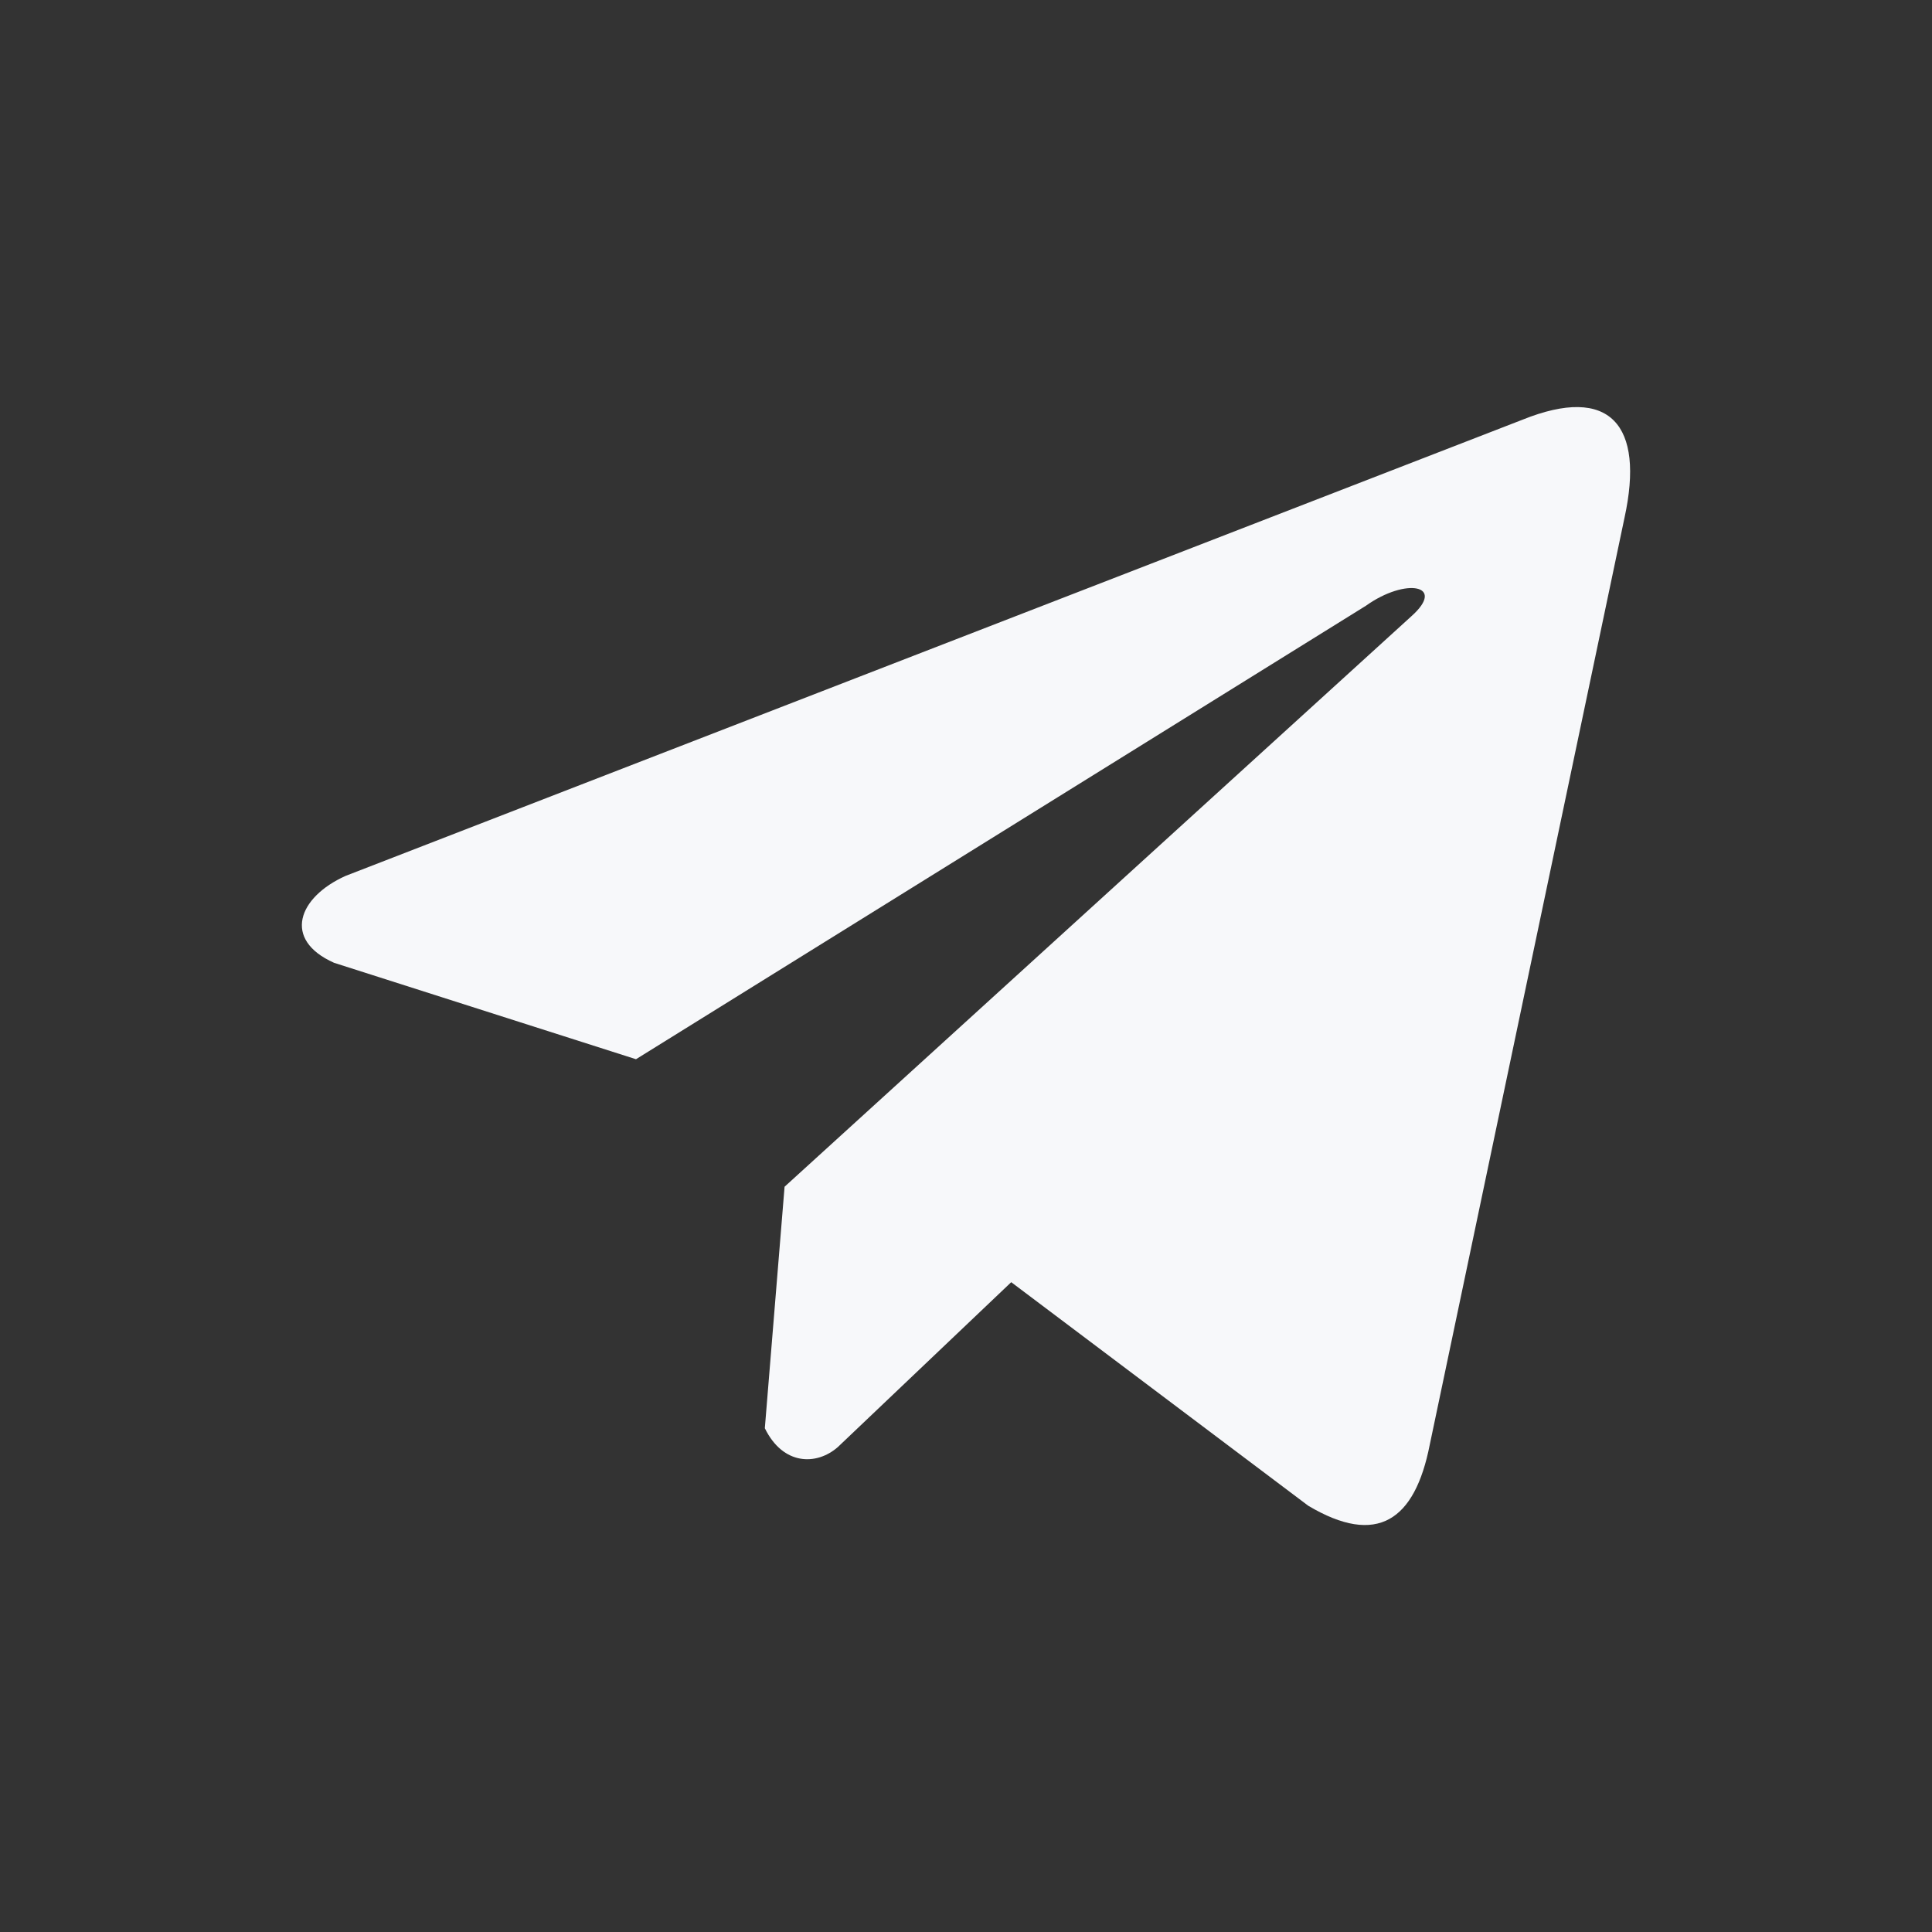 <svg width="32" height="32" viewBox="0 0 32 32" fill="none" xmlns="http://www.w3.org/2000/svg">
<rect x="0" y="0" width="32" height="32" fill="#333333" stroke="none"/>
<path d="M25.214 6.953L5.723 14.508C4.939 14.86 4.673 15.564 5.533 15.947L10.534 17.544L22.624 10.033C23.284 9.562 23.96 9.687 23.378 10.206L12.995 19.656L12.668 23.656C12.97 24.273 13.524 24.276 13.876 23.969L16.749 21.237L21.669 24.94C22.812 25.62 23.434 25.181 23.68 23.935L26.907 8.575C27.242 7.041 26.671 6.365 25.214 6.953Z" fill="#F7F8FA"/>
</svg>
